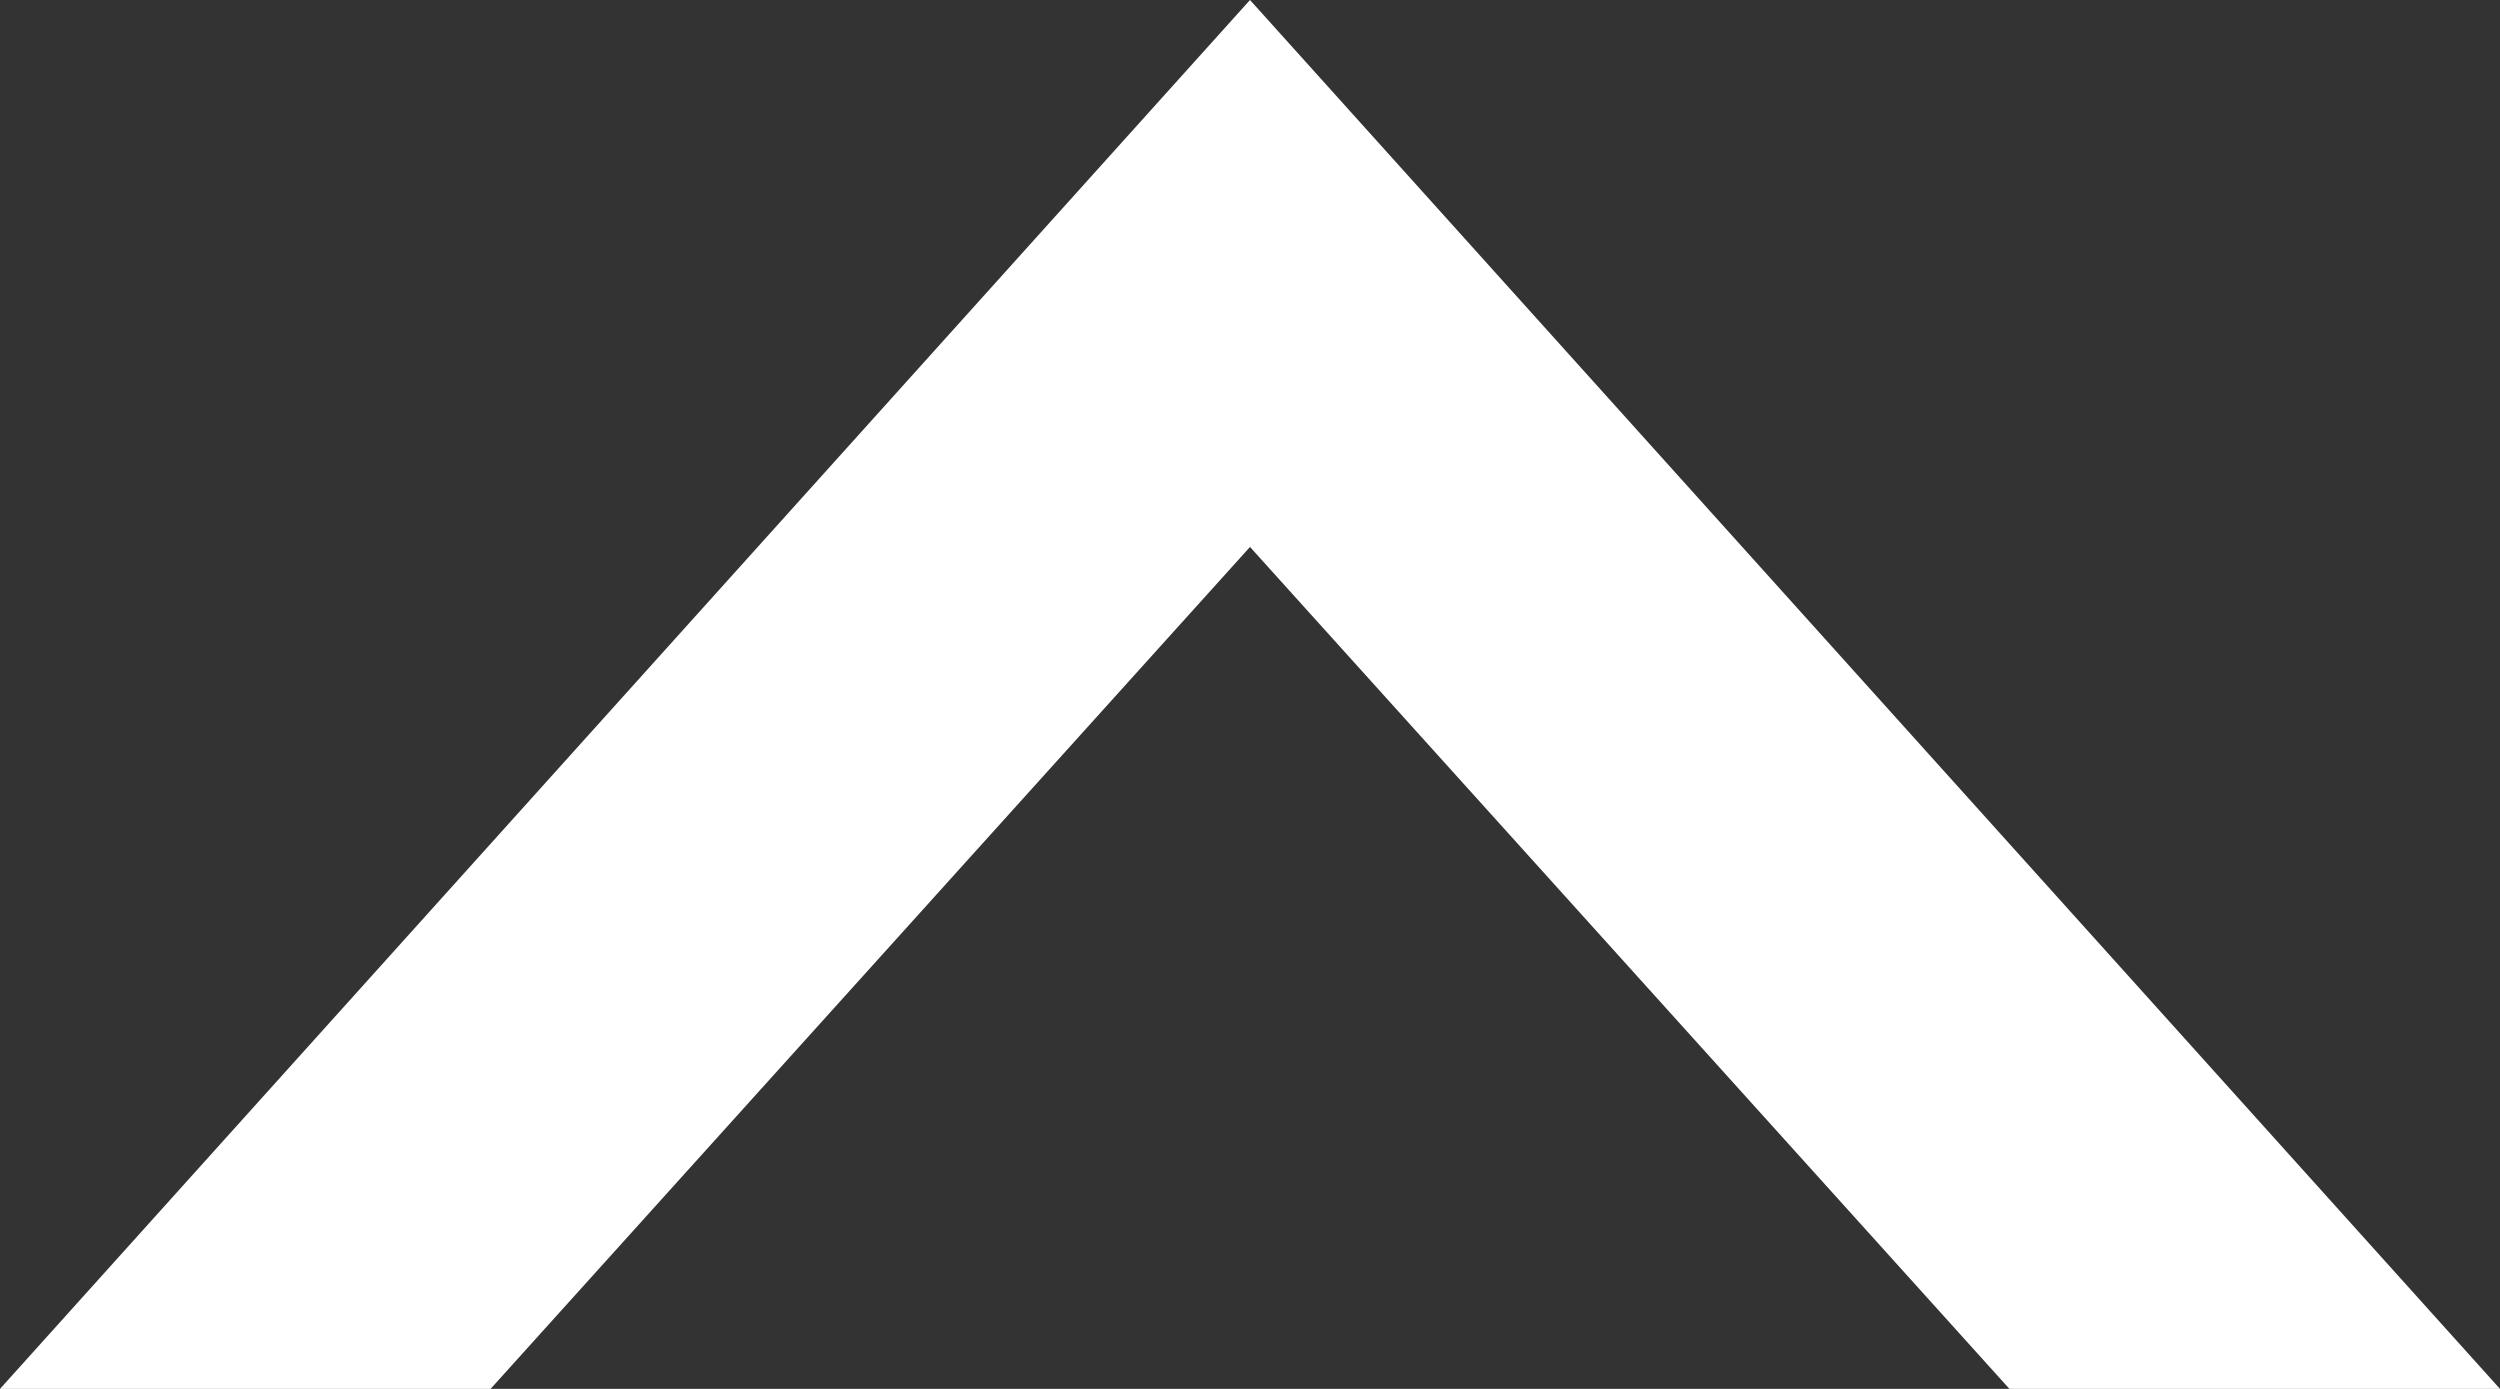 <svg xmlns="http://www.w3.org/2000/svg" width="9" height="5" viewBox="0 0 9 5">
  <rect x="0" y="0" width="9" height="5" fill="#333333" stroke="none"/>
  <path id="Path_3118" data-name="Path 3118" d="M4.5,5,9,0H7.234L4.5,3.031,1.766,0H0Z" transform="translate(9 5) rotate(180)" fill="#fff"/>
</svg>
